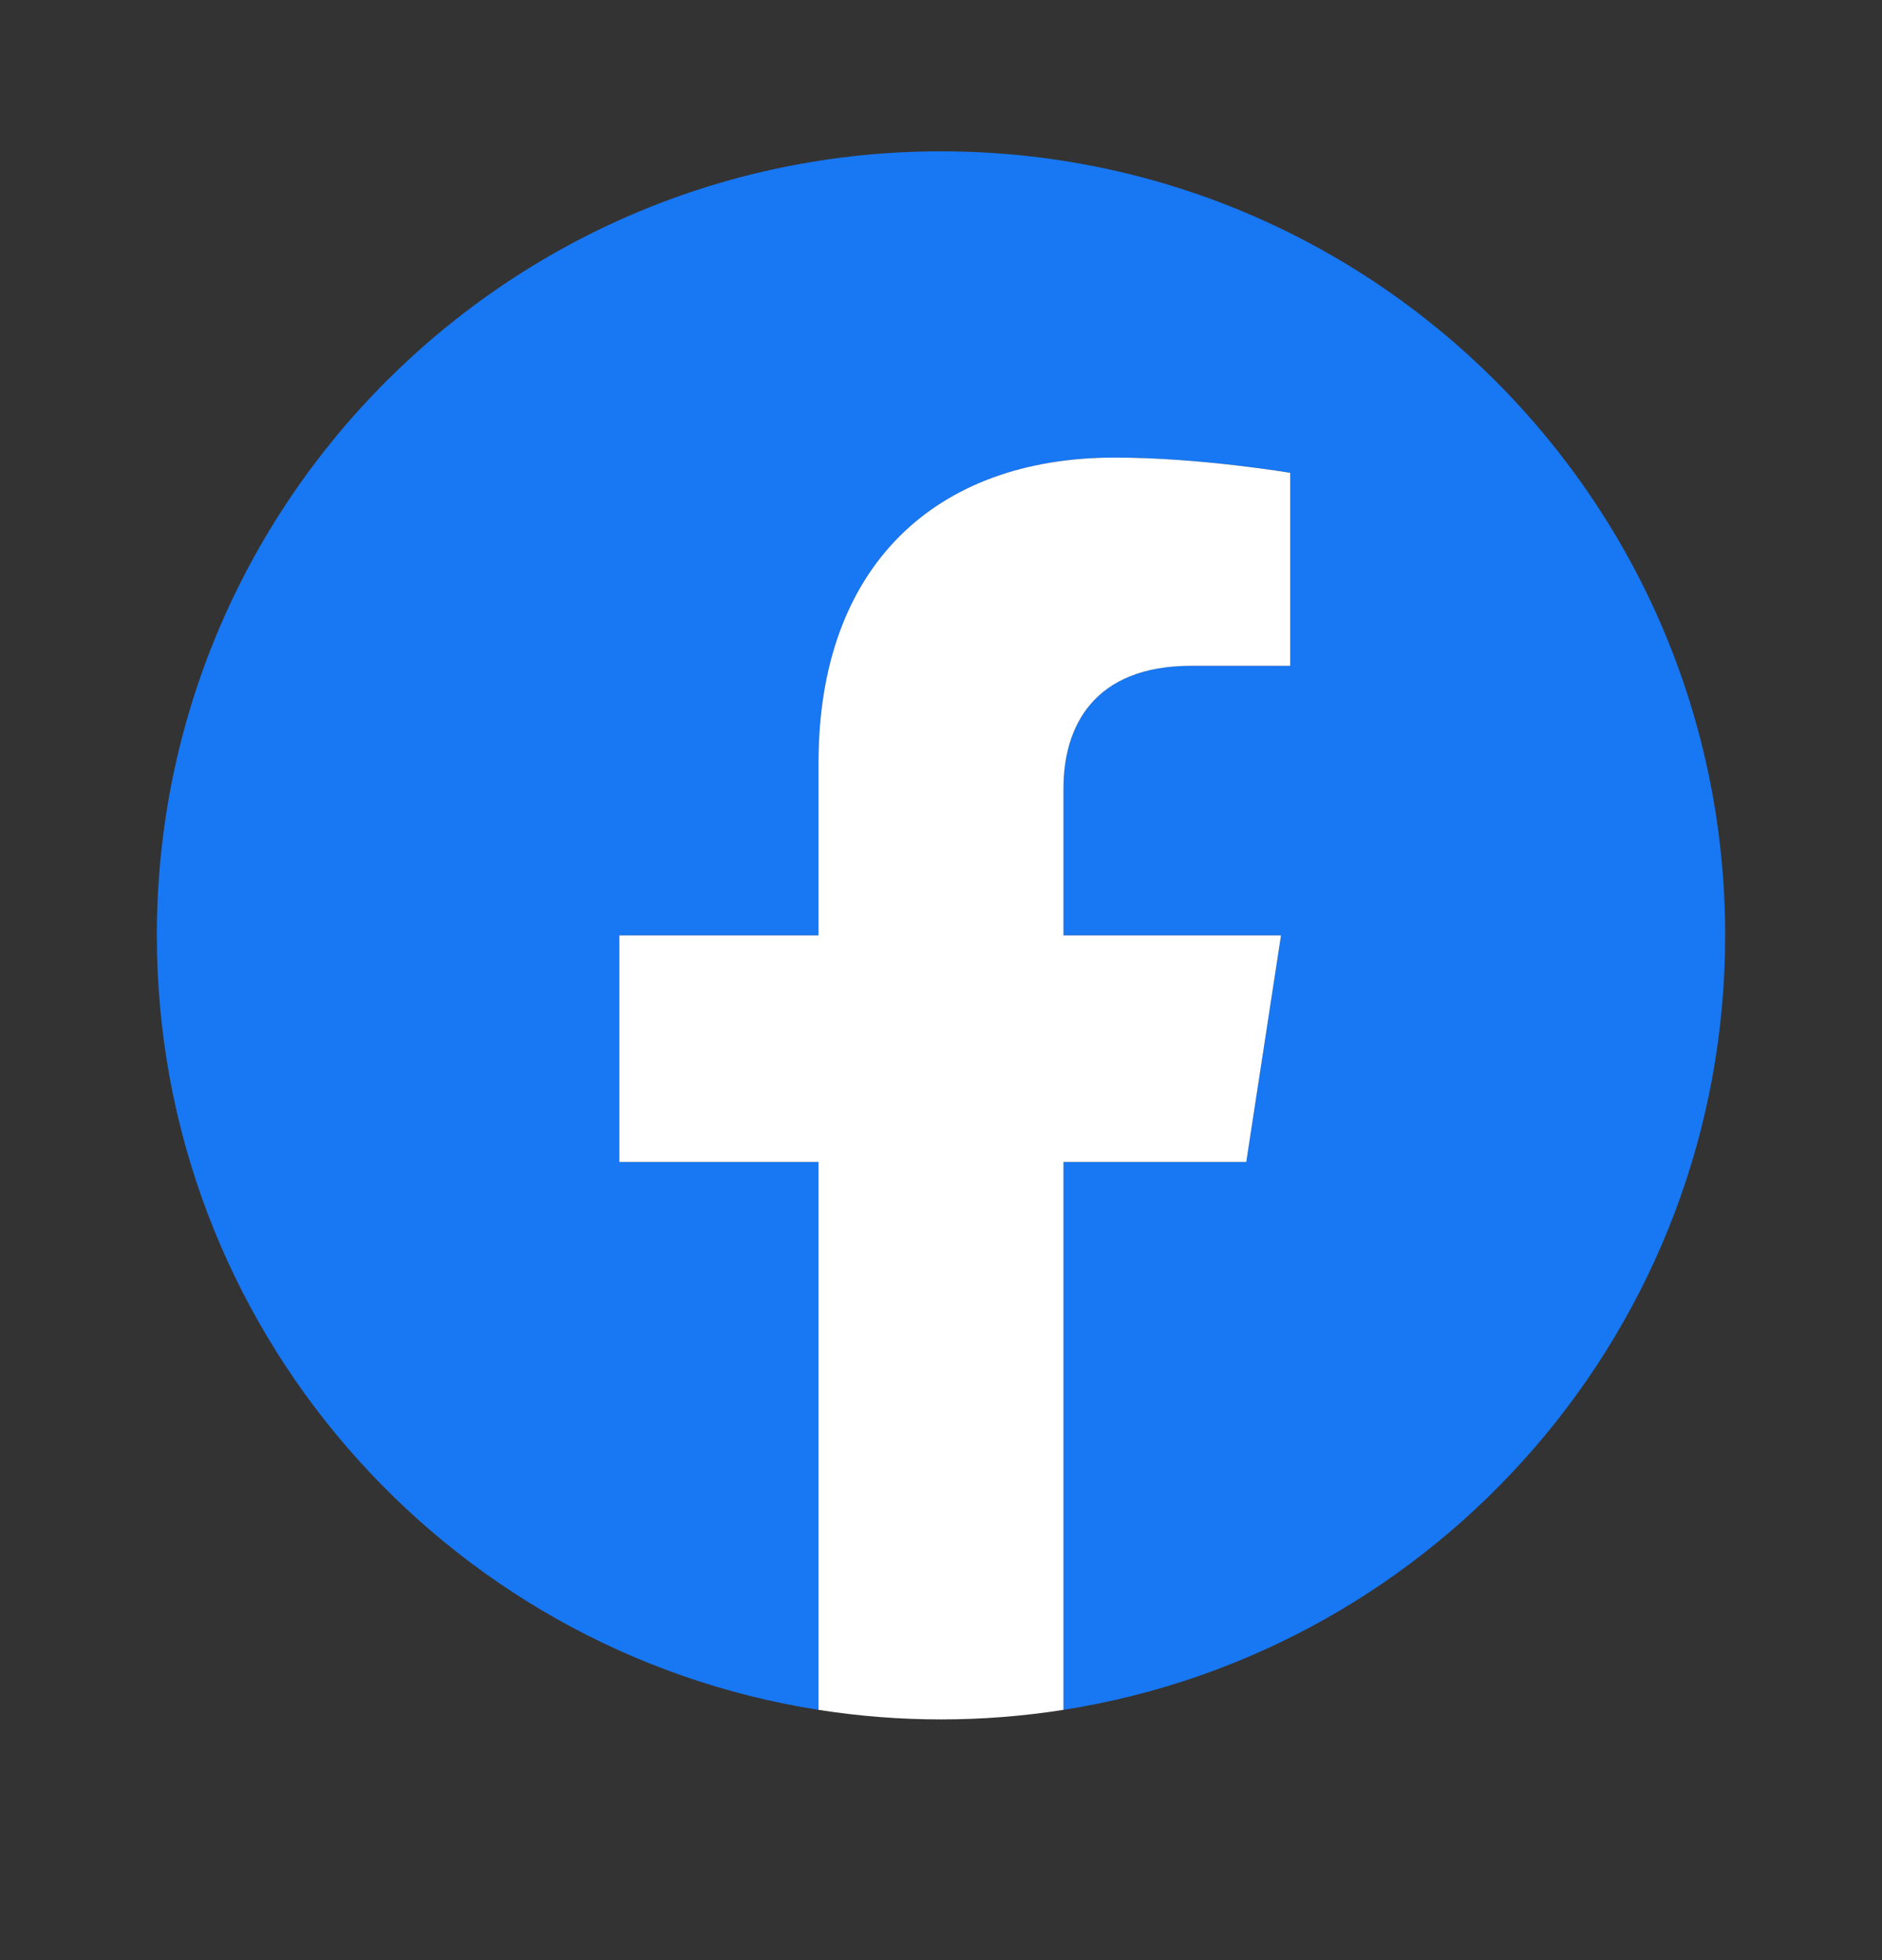 <svg width="24" height="25" viewBox="0 0 24 25" fill="none" xmlns="http://www.w3.org/2000/svg">
<rect x="0" y="0" width="24" height="25" fill="#333333" stroke="none"/>
<path d="M22 11.93C22 6.407 17.523 1.93 12 1.93C6.477 1.93 2 6.407 2 11.93C2 16.921 5.657 21.058 10.438 21.808V14.82H7.898V11.93H10.438V9.727C10.438 7.22 11.931 5.836 14.215 5.836C15.309 5.836 16.453 6.031 16.453 6.031V8.492H15.192C13.95 8.492 13.562 9.263 13.562 10.054V11.93H16.336L15.893 14.82H13.562V21.808C18.343 21.058 22 16.921 22 11.93Z" fill="#1877F2"/>
<path d="M15.893 14.82L16.336 11.93H13.562V10.054C13.562 9.263 13.95 8.492 15.192 8.492H16.453V6.031C16.453 6.031 15.309 5.836 14.215 5.836C11.931 5.836 10.438 7.22 10.438 9.727V11.93H7.898V14.82H10.438V21.808C10.954 21.889 11.477 21.93 12 21.93C12.523 21.93 13.046 21.889 13.562 21.808V14.82H15.893Z" fill="white"/>
</svg>
